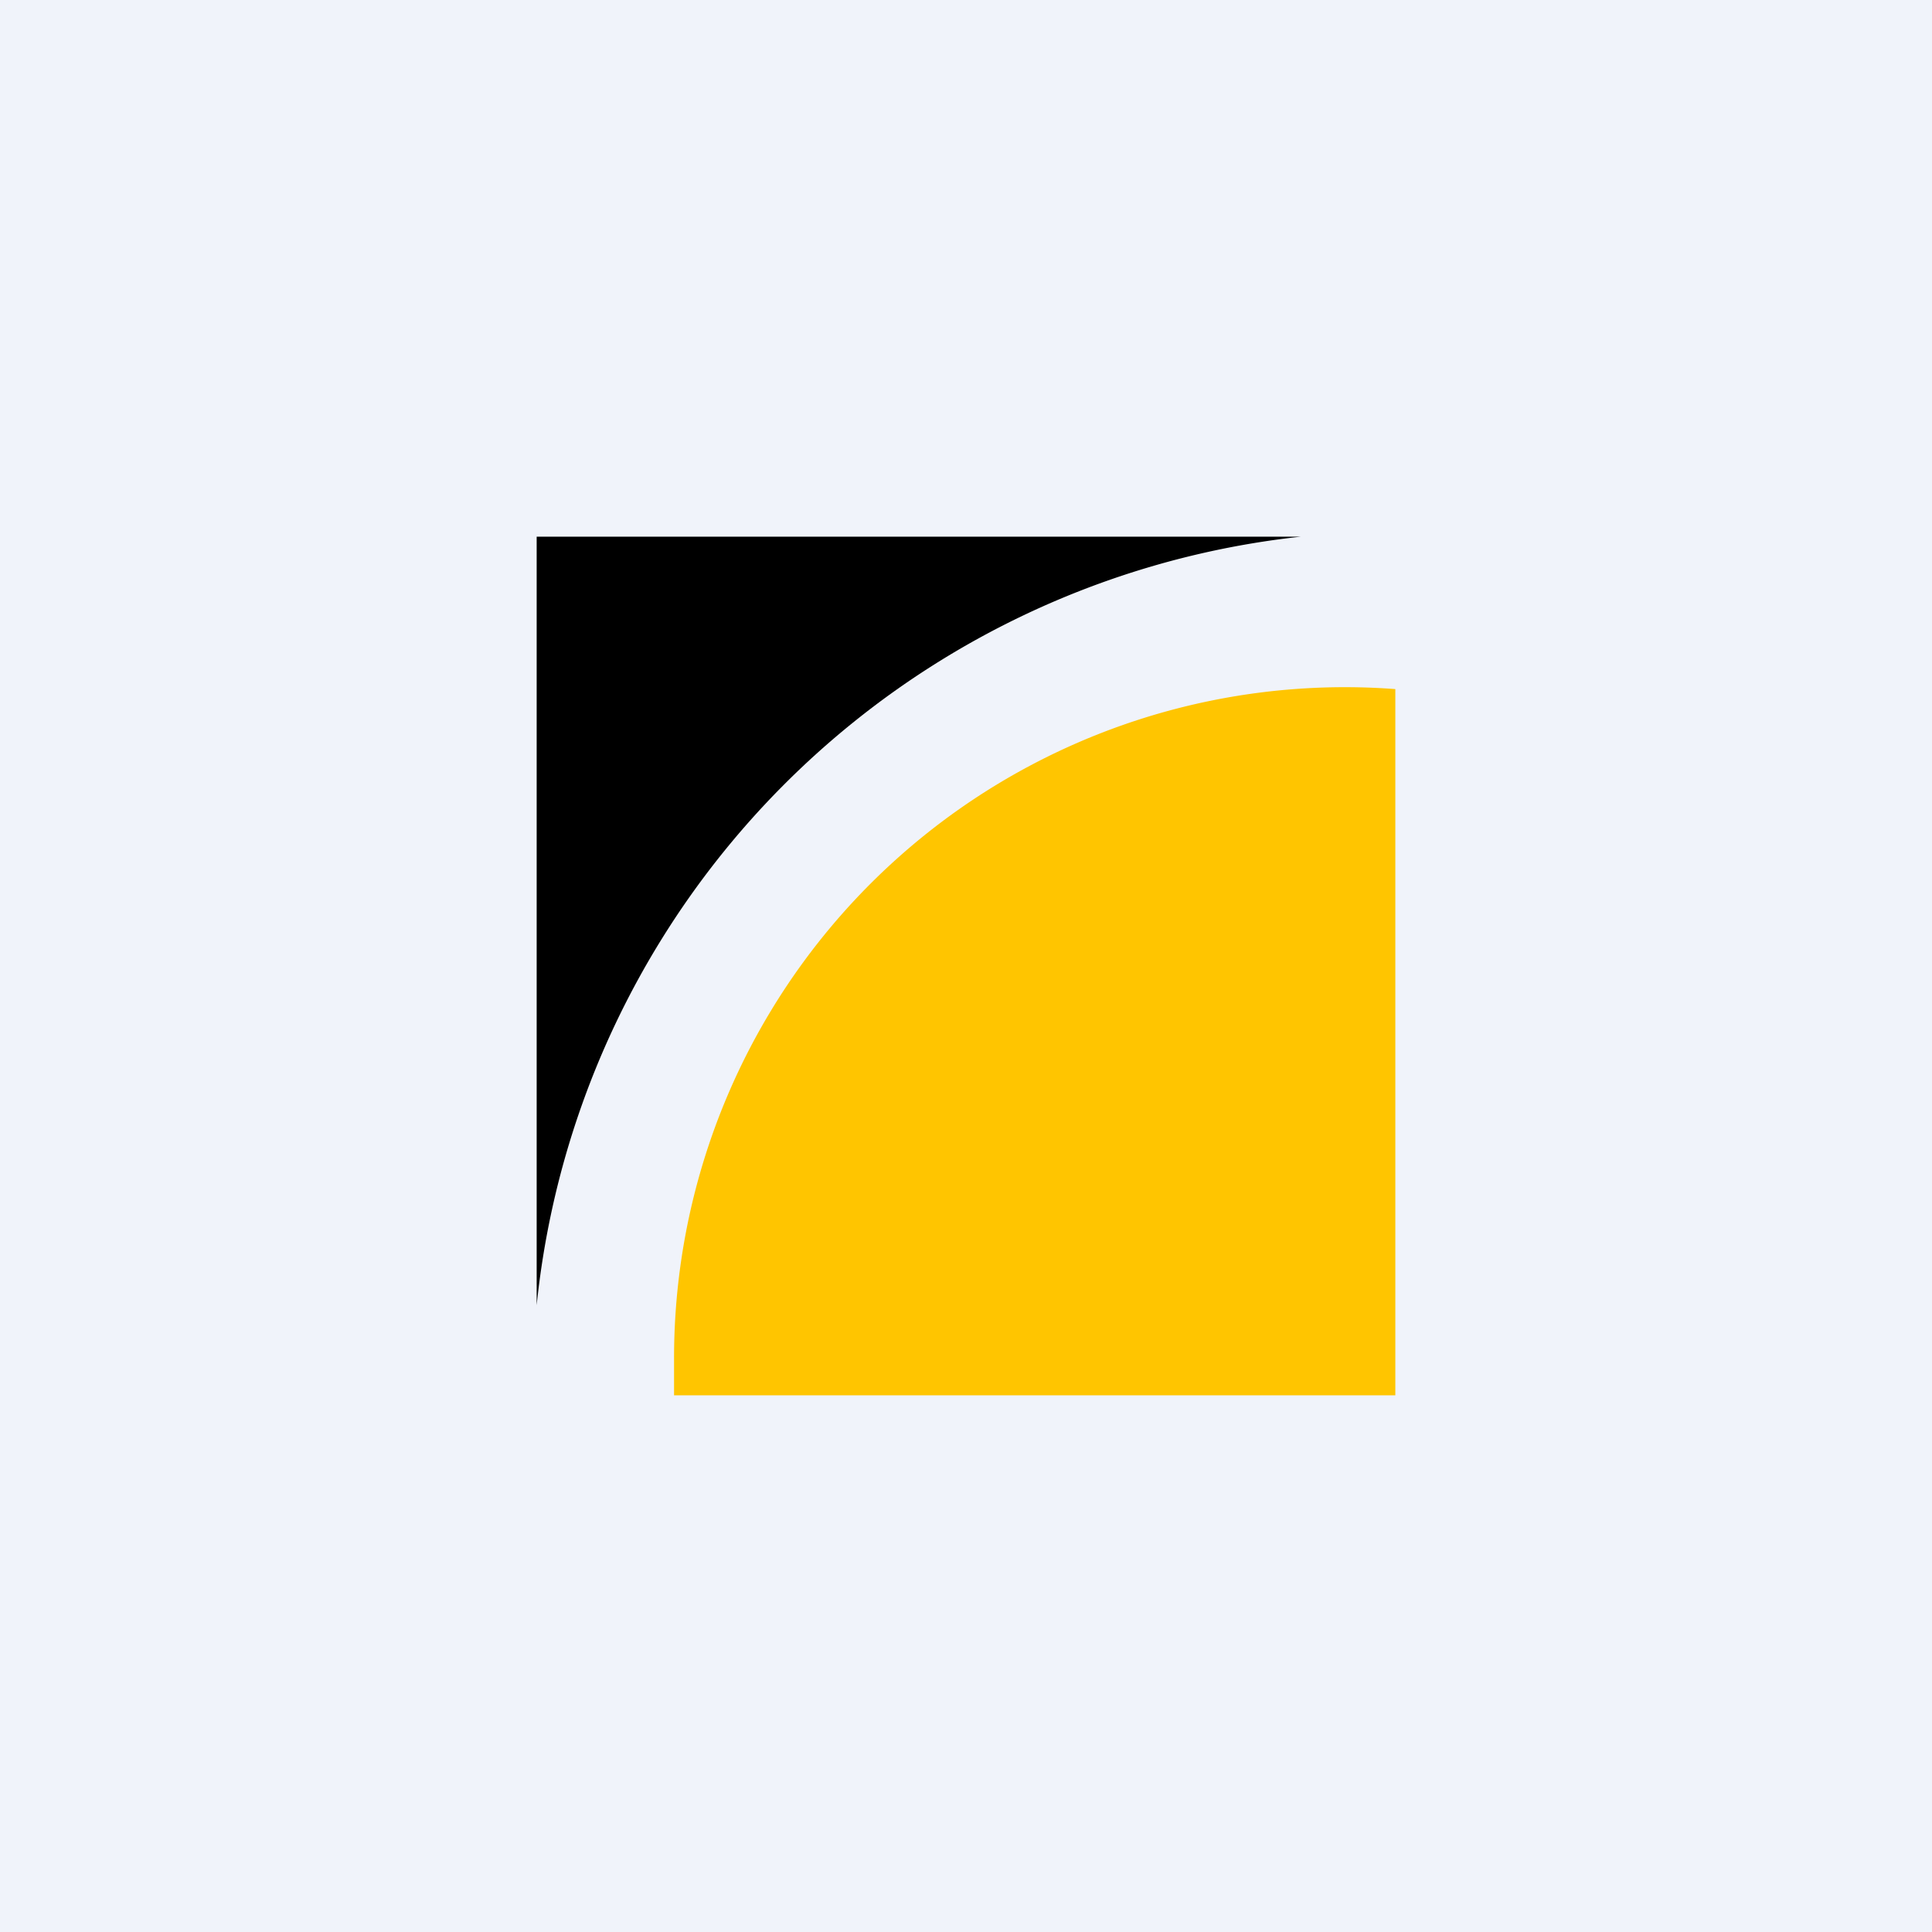 <!-- Foreks --><svg xmlns="http://www.w3.org/2000/svg" viewBox="0 0 18 18"><path fill="#F0F3FA" d="M0 0h18v18H0z"/><path d="M12.12 5H5v7.16A8.03 8.03 0 0112.12 5z"/><path d="M13 6.42V13H6.28v-.33A6.25 6.25 0 0113 6.42z" fill="#FFC500"/></svg>
